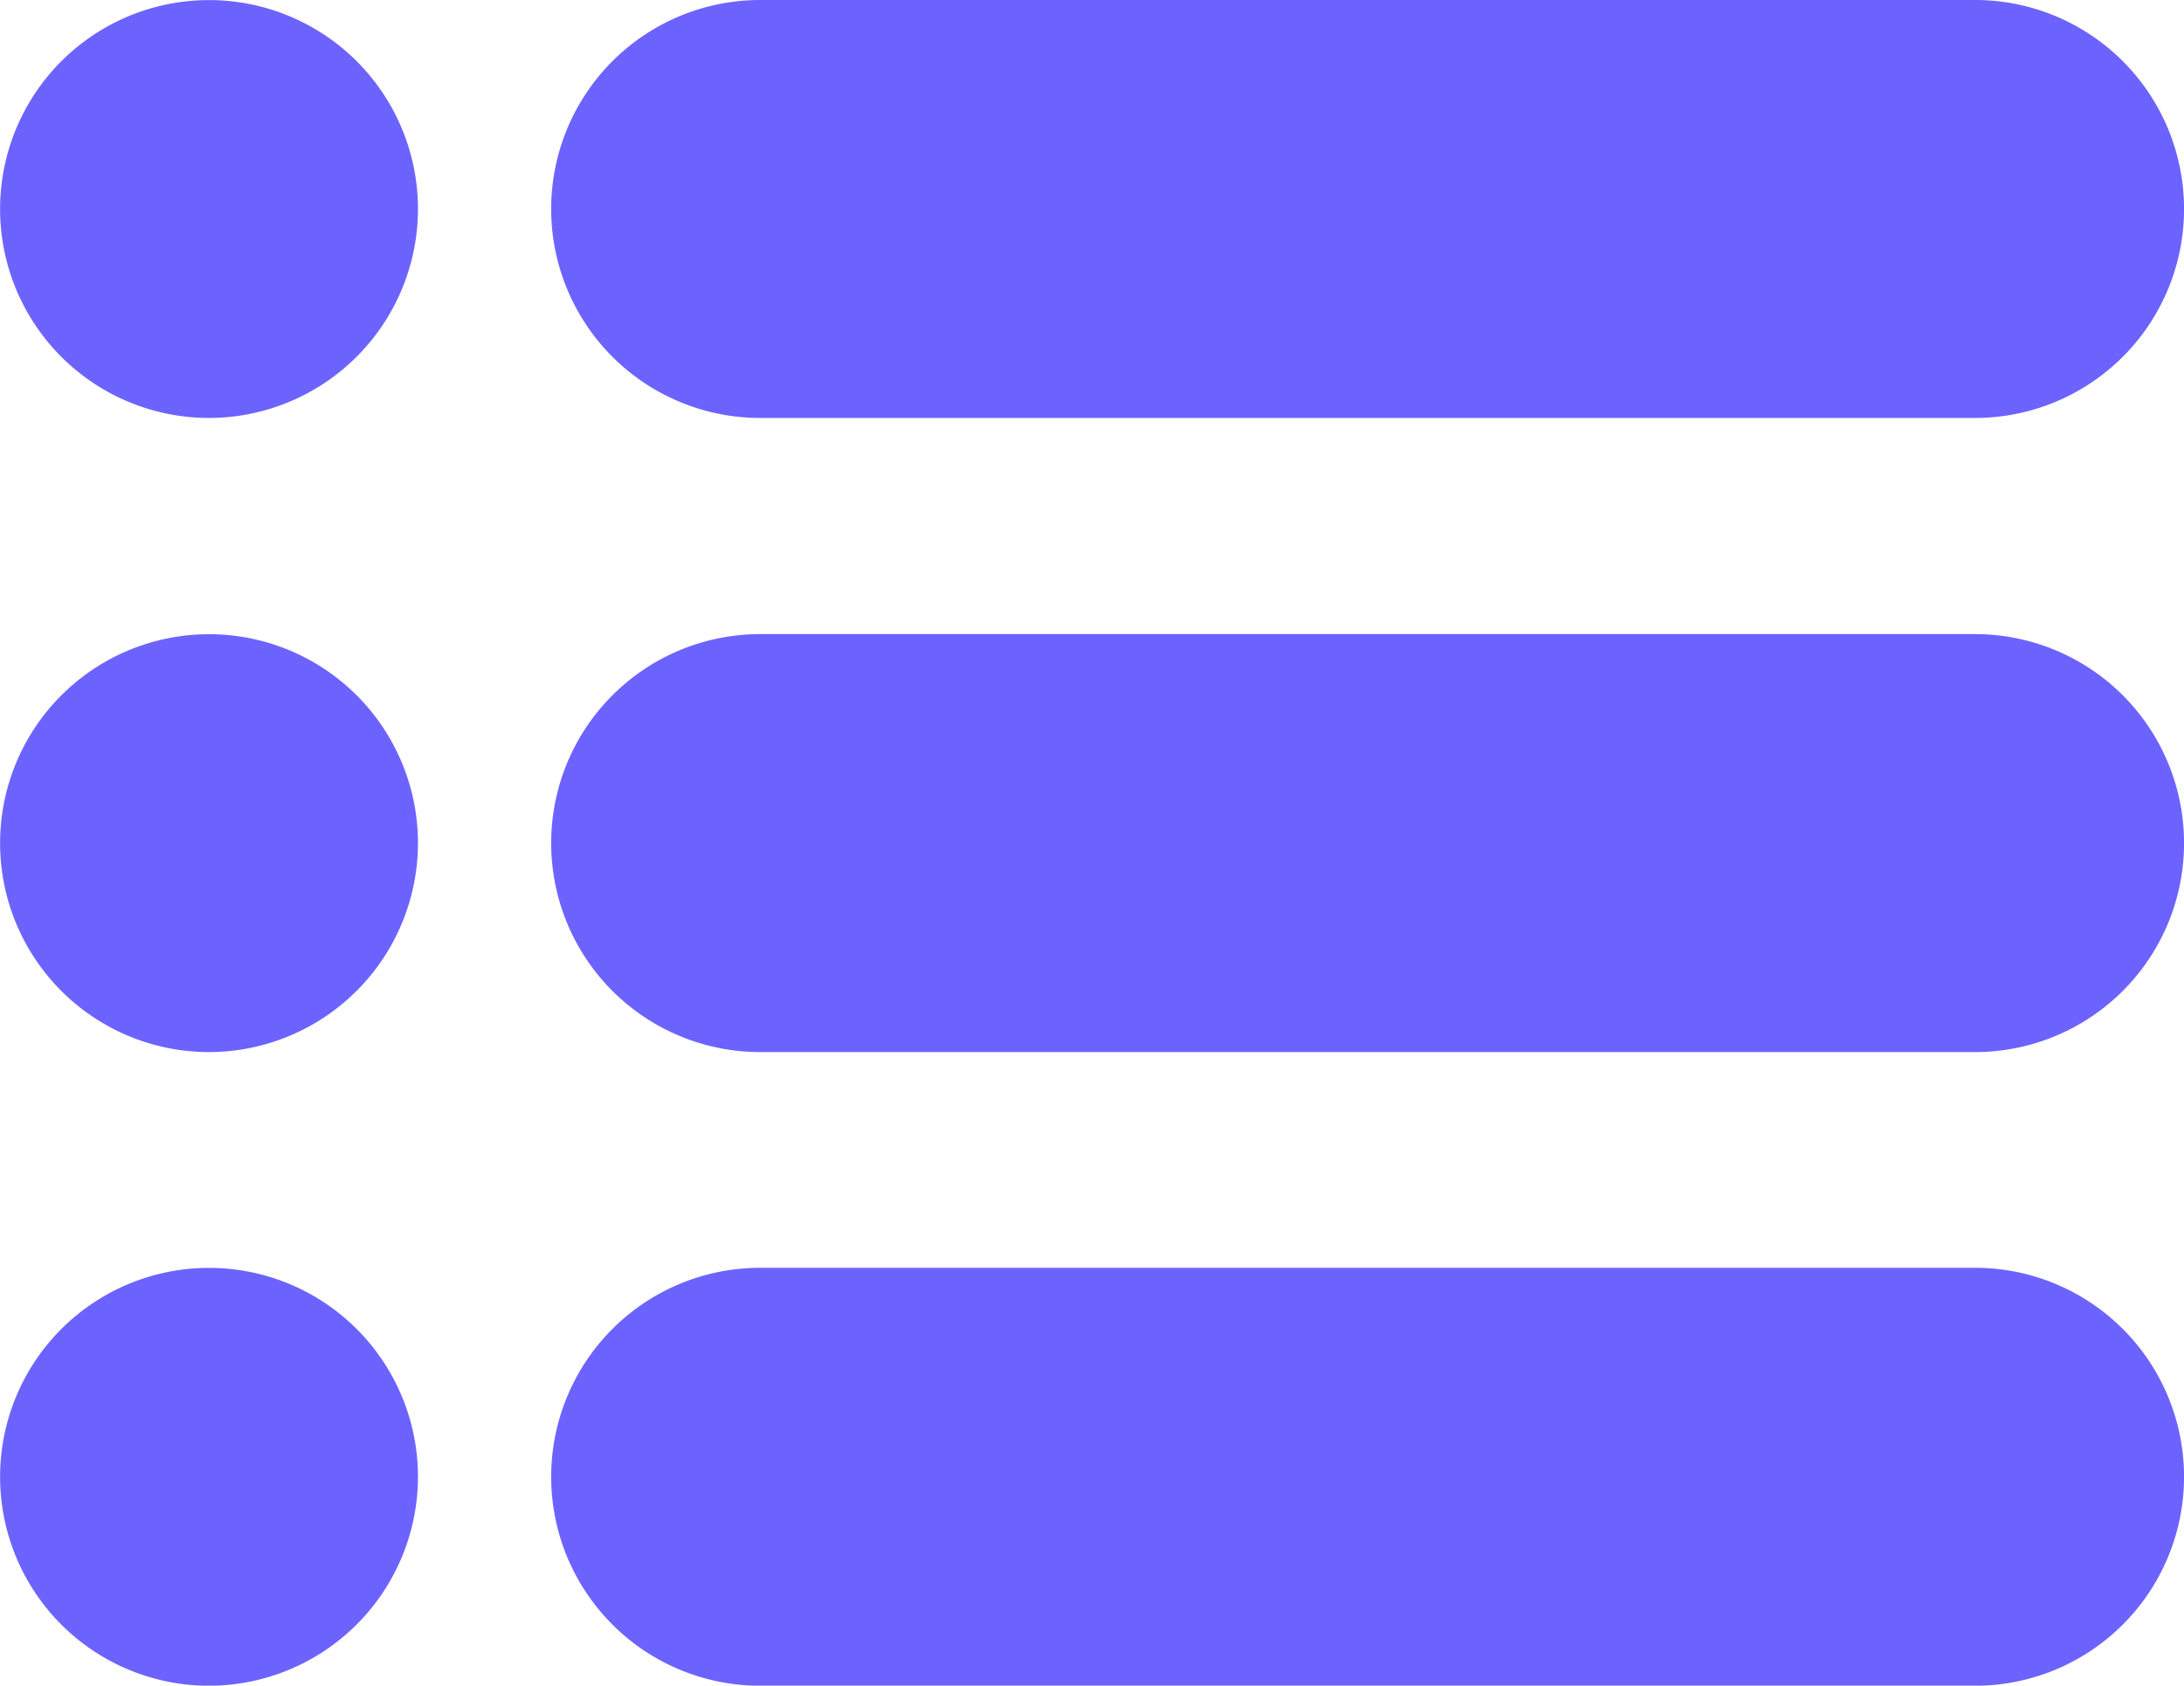 <svg xmlns="http://www.w3.org/2000/svg" width="24.47" height="18.887" viewBox="0 0 24.47 18.887">
  <g id="icon-menu-burguer-azul" transform="translate(0 0)">
    <path id="Trazado_23565" data-name="Trazado 23565" d="M22.136,39.5H8.523a2.341,2.341,0,1,1,0-4.683H22.135a2.341,2.341,0,0,1,0,4.683ZM2.348,25.295a2.341,2.341,0,1,1,2.341-2.341A2.344,2.344,0,0,1,2.348,25.295Zm19.788,0H8.523a2.341,2.341,0,0,1,0-4.683H22.135a2.341,2.341,0,0,1,0,4.683ZM2.348,32.4a2.341,2.341,0,1,1,2.341-2.341A2.344,2.344,0,0,1,2.348,32.4Zm19.788,0H8.523a2.341,2.341,0,1,1,0-4.683H22.135a2.341,2.341,0,0,1,0,4.683ZM2.348,39.5a2.341,2.341,0,1,1,2.341-2.341A2.344,2.344,0,0,1,2.348,39.5Z" transform="translate(-0.006 -20.612)" fill="#6c63ff" fill-rule="evenodd"/>
  </g>
</svg>
